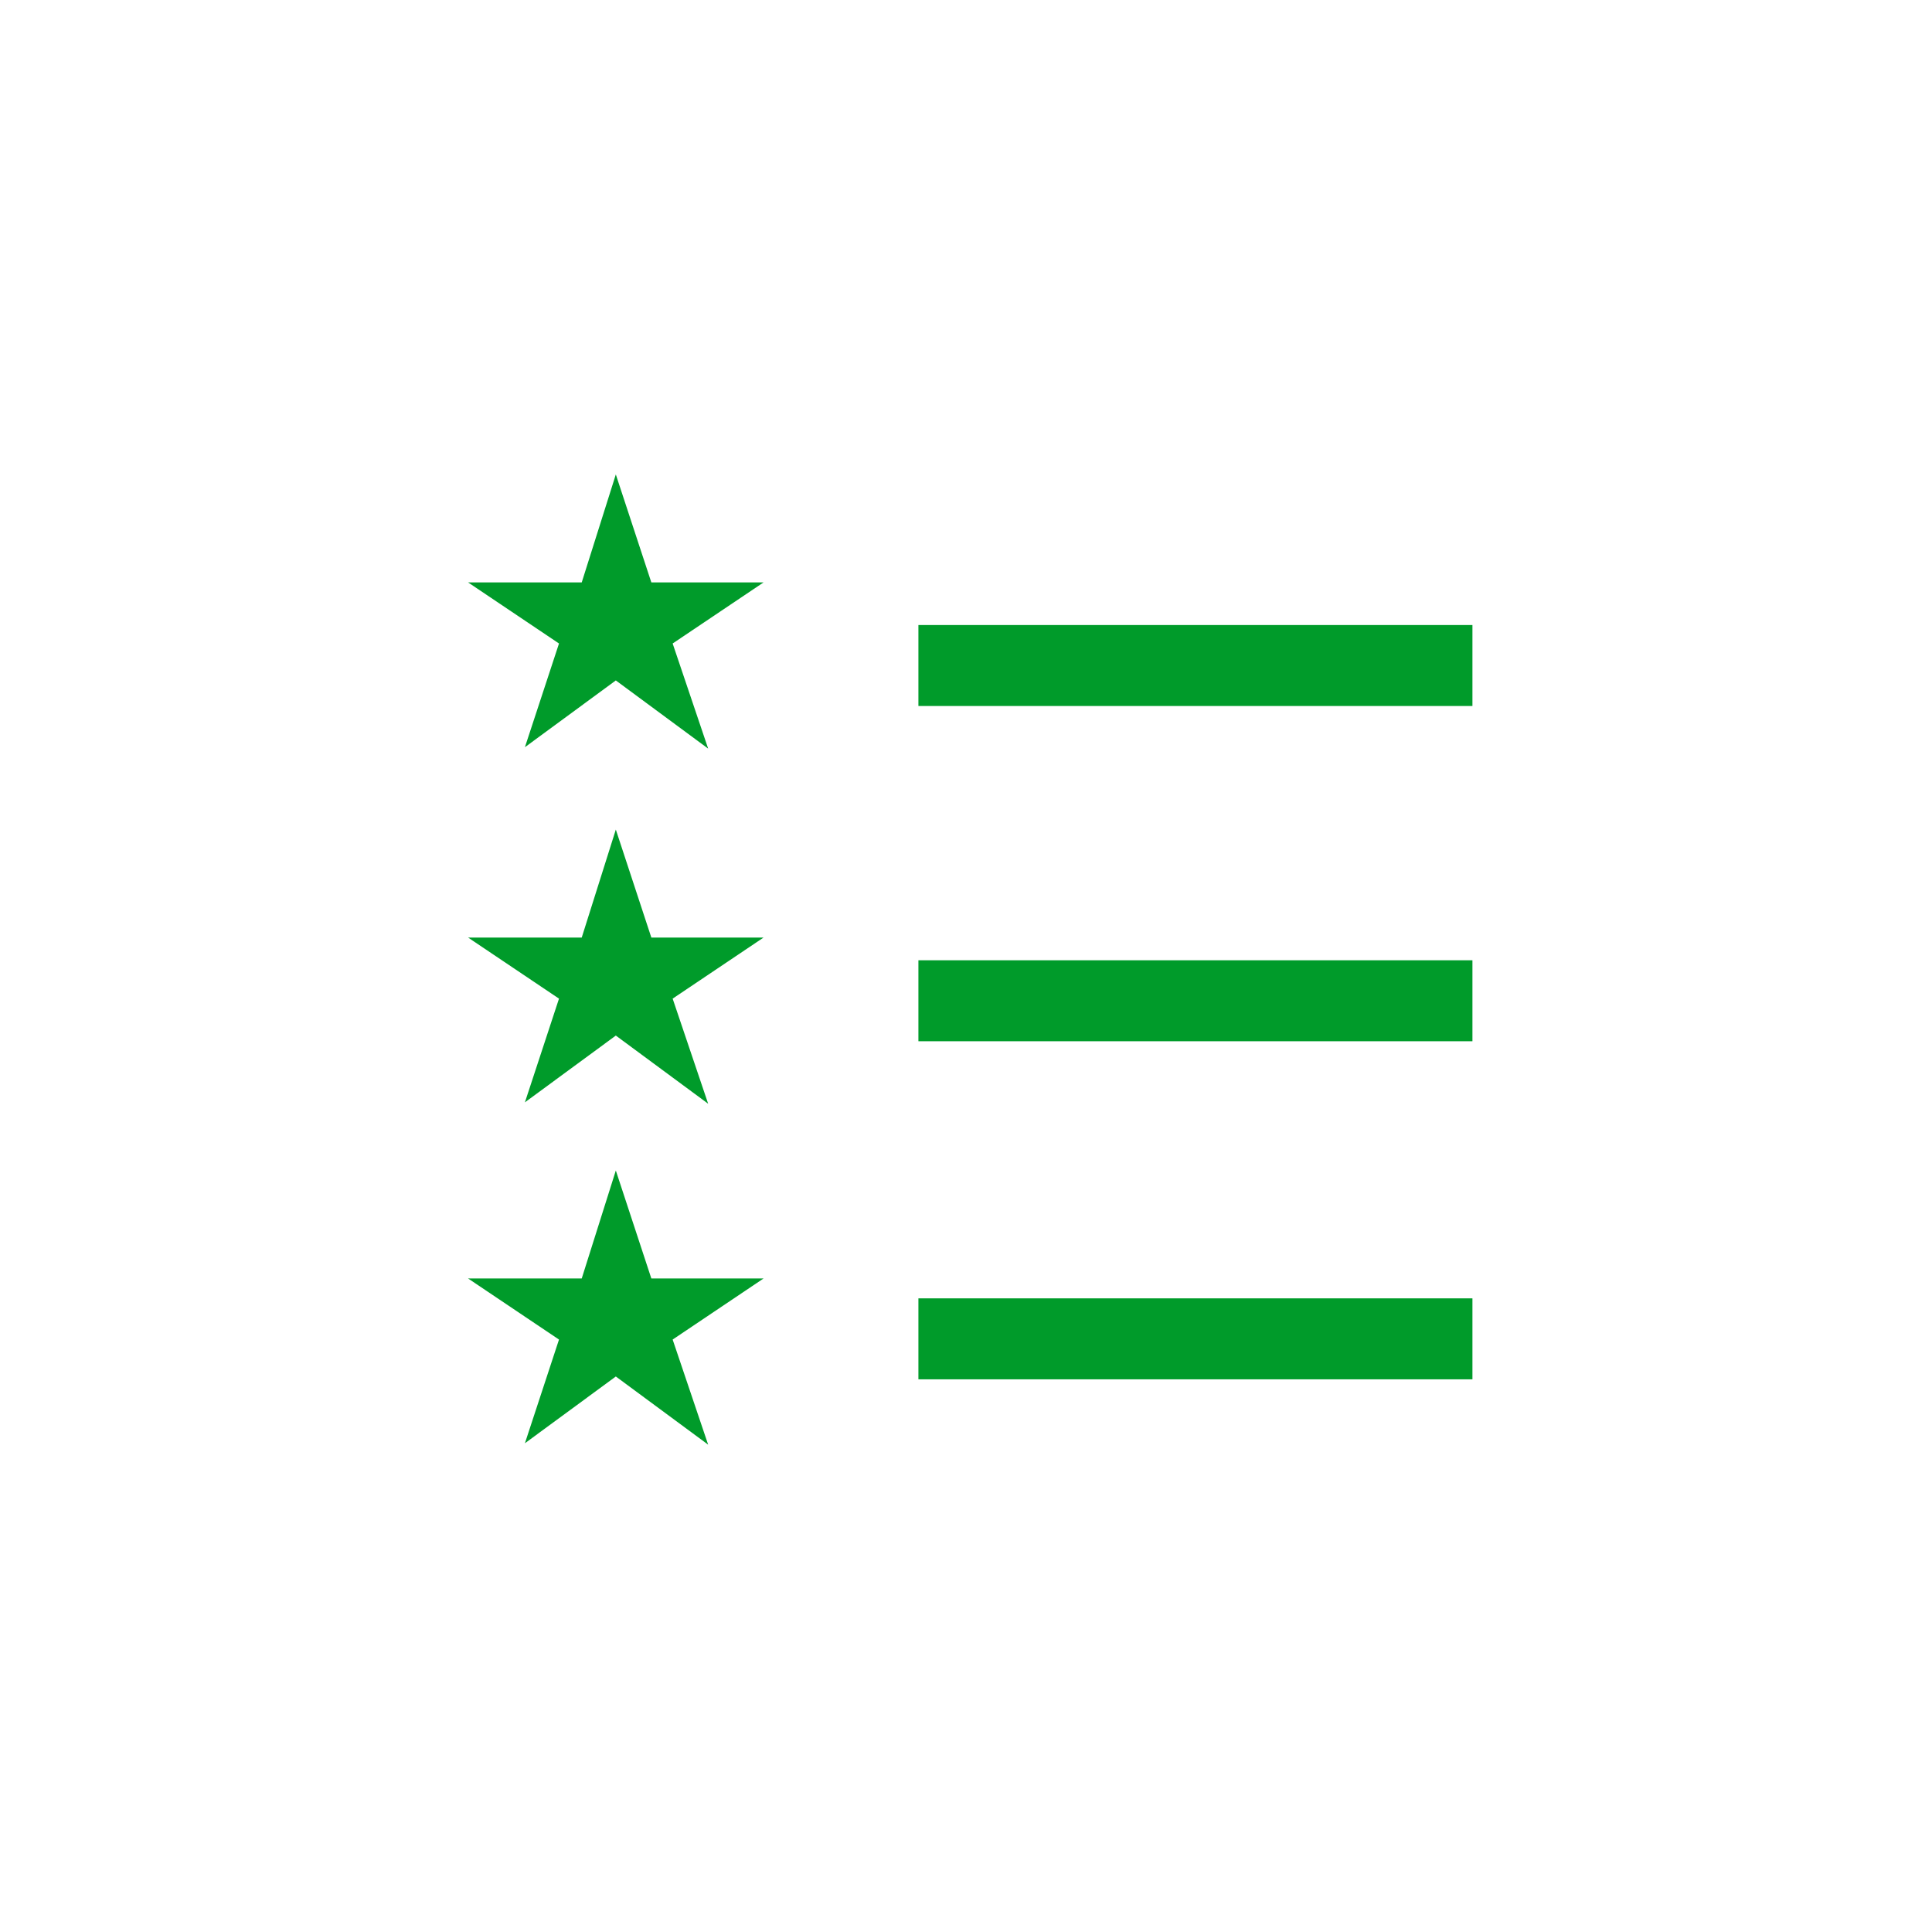 <svg width="100%" height="100%" viewBox="0 0 136 135" version="1.1" xmlns="http://www.w3.org/2000/svg" xmlns:xlink="http://www.w3.org/1999/xlink" xml:space="preserve" style="fill-rule:evenodd;clip-rule:evenodd;stroke-linejoin:round;stroke-miterlimit:1.414;"><g id="Layer 1"><path d="M64.65,97.1l39,0l0,-5.7l-39,0l0,5.7ZM64.65,49.7l39,0l0,-5.7l-39,0l0,5.7ZM64.65,73.3l39,0l0,-5.7l-39,0l0,5.7Z" style="fill:#009b2a;fill-rule:nonzero;"/><path d="M43.35,33.4l2.5,7.6l7.9,0l-6.4,4.3l2.5,7.4l-6.5,-4.8l-6.4,4.7l2.4,-7.3l-6.4,-4.3l8,0l2.4,-7.6Z" style="fill:#009b2a;fill-rule:nonzero;"/><path d="M43.35,58.4l2.5,7.6l7.9,0l-6.4,4.3l2.5,7.4l-6.5,-4.8l-6.4,4.7l2.4,-7.3l-6.4,-4.3l8,0l2.4,-7.6Z" style="fill:#009b2a;fill-rule:nonzero;"/><path d="M43.35,82.4l2.5,7.6l7.9,0l-6.4,4.3l2.5,7.4l-6.5,-4.8l-6.4,4.7l2.4,-7.3l-6.4,-4.3l8,0l2.4,-7.6Z" style="fill:#009b2a;fill-rule:nonzero;"/></g></svg>